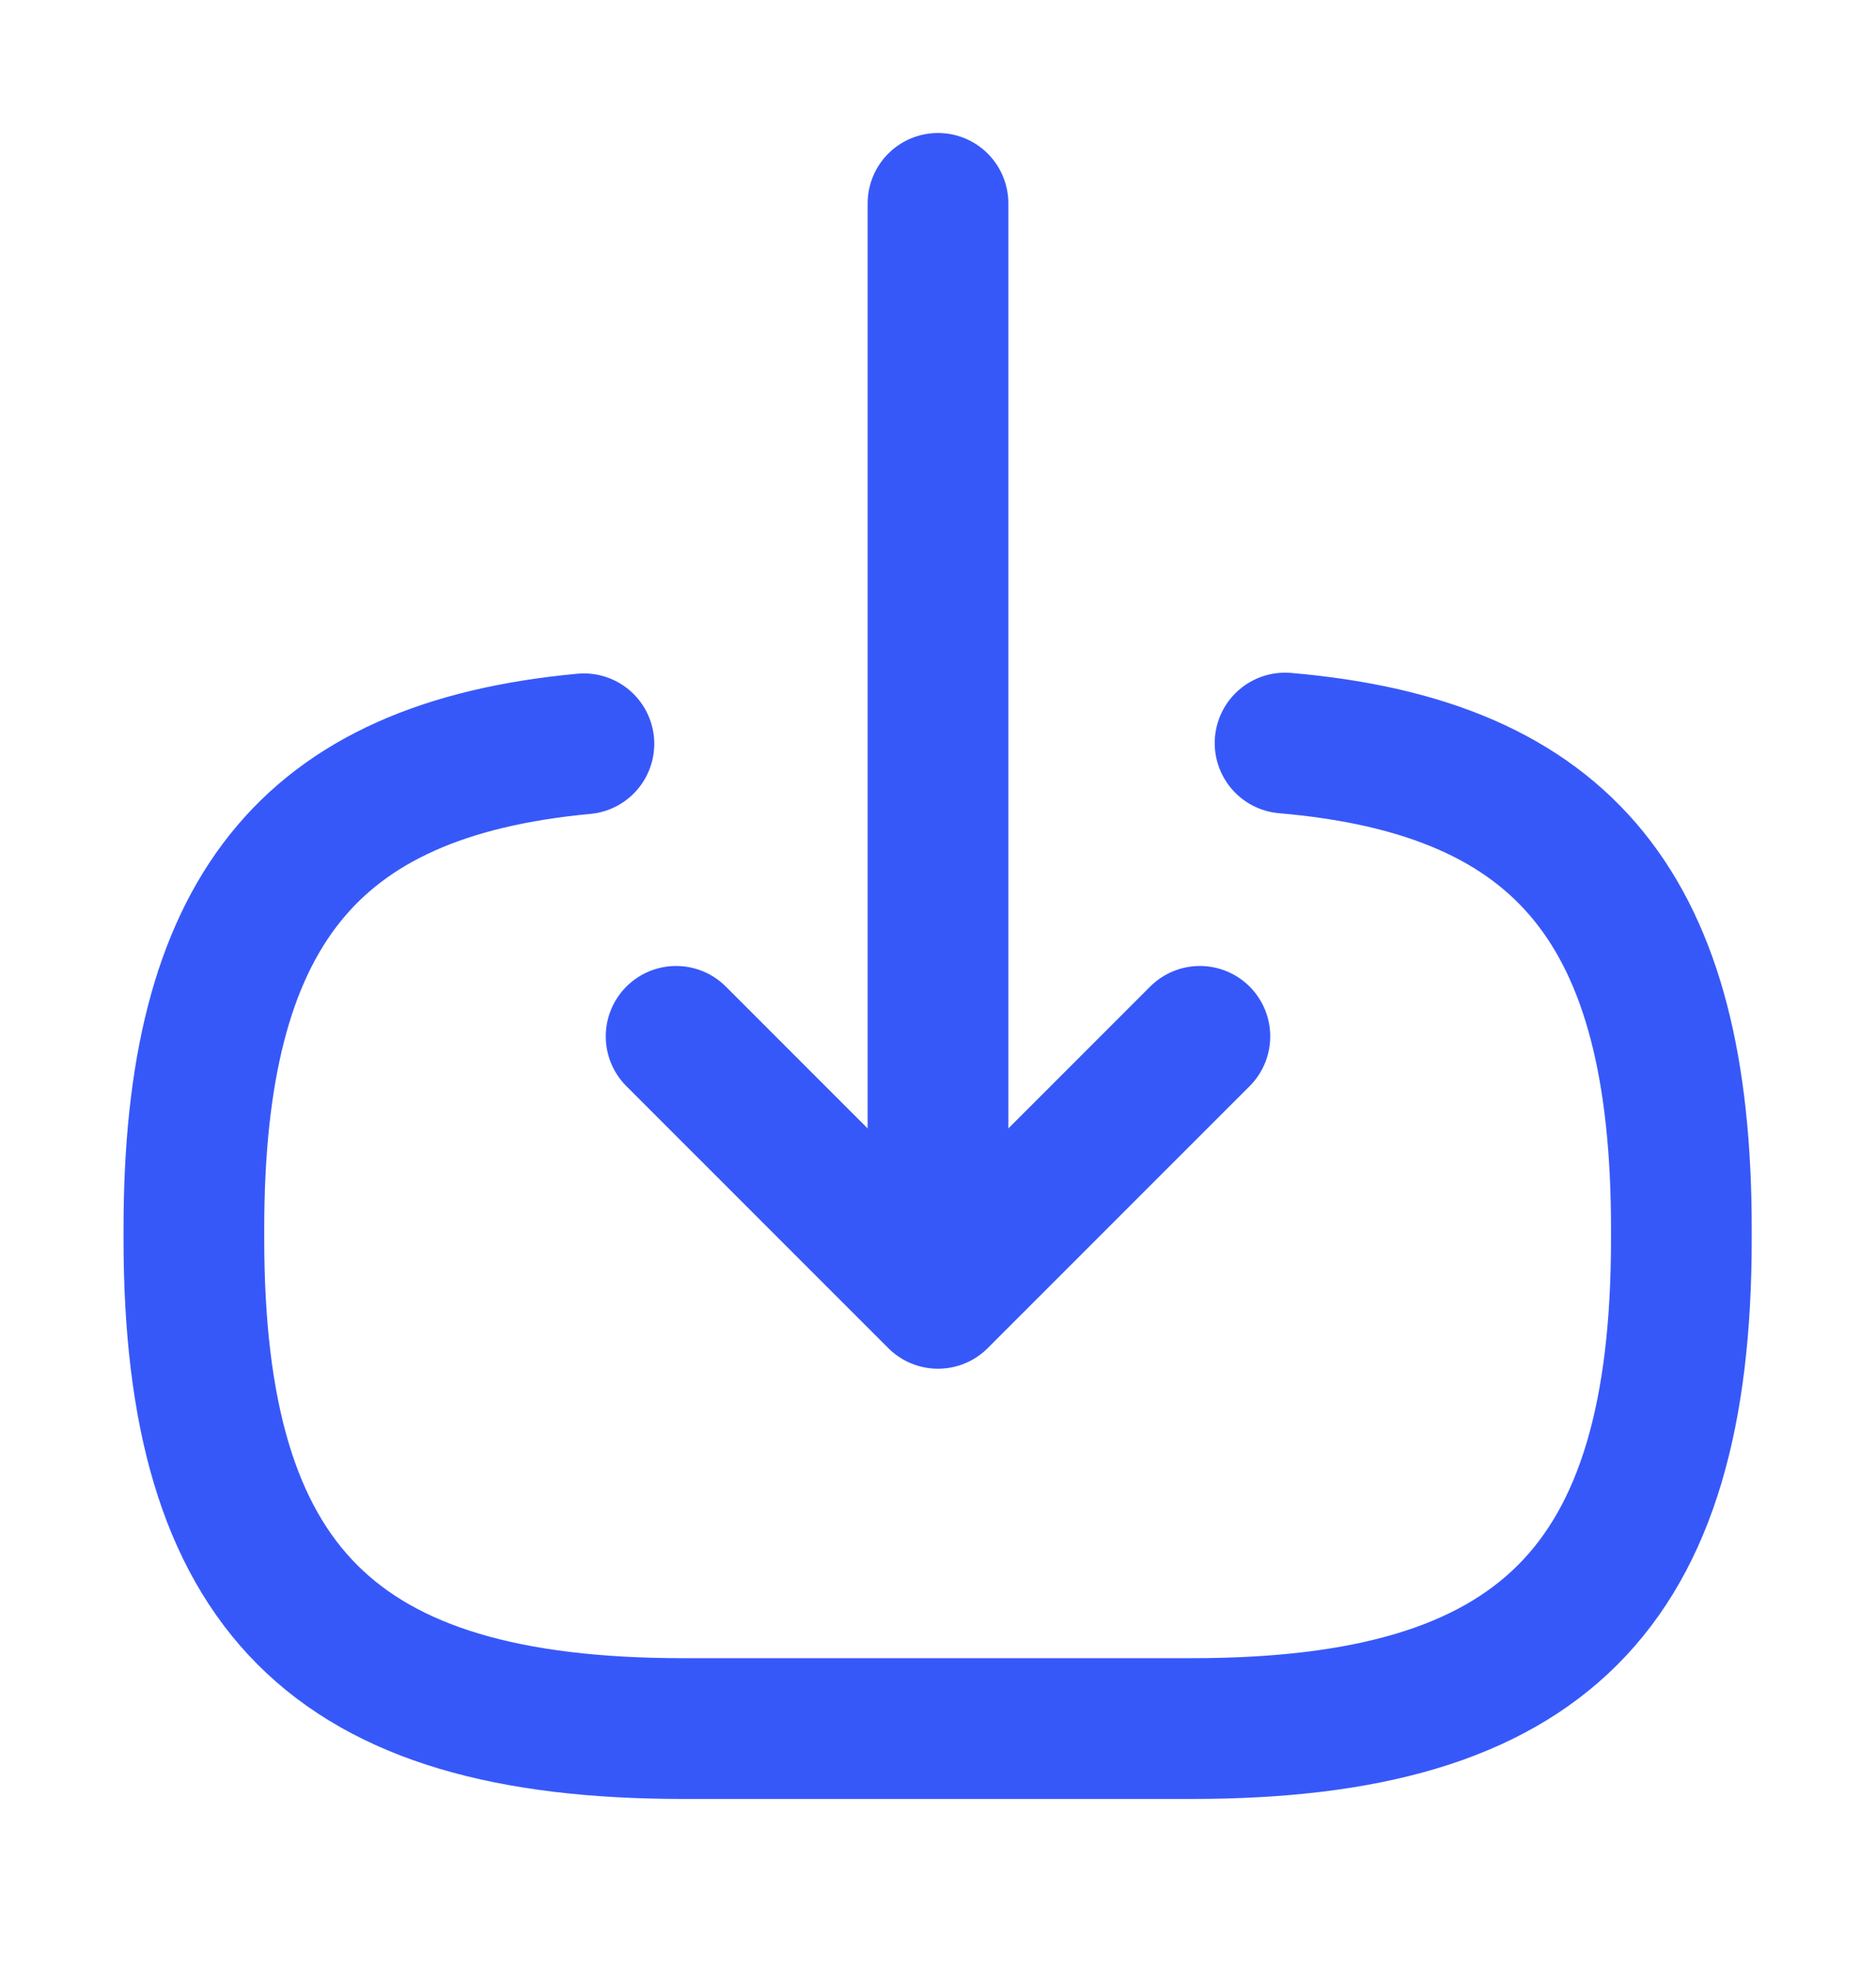 <svg width="20" height="21" viewBox="0 0 20 21" fill="none" xmlns="http://www.w3.org/2000/svg">
<path d="M13.7 7.917C16.7 8.175 17.925 9.717 17.925 13.092V13.2C17.925 16.925 16.433 18.417 12.708 18.417H7.283C3.558 18.417 2.067 16.925 2.067 13.2V13.092C2.067 9.742 3.275 8.2 6.225 7.925" stroke="#3758F9" stroke-width="1.5" stroke-linecap="round" stroke-linejoin="round"/>
<path d="M10 2.167V12.9" stroke="#3758F9" stroke-width="1.5" stroke-linecap="round" stroke-linejoin="round"/>
<path d="M12.792 11.042L10 13.833L7.208 11.042" stroke="#3758F9" stroke-width="1.5" stroke-linecap="round" stroke-linejoin="round"/>
</svg>
